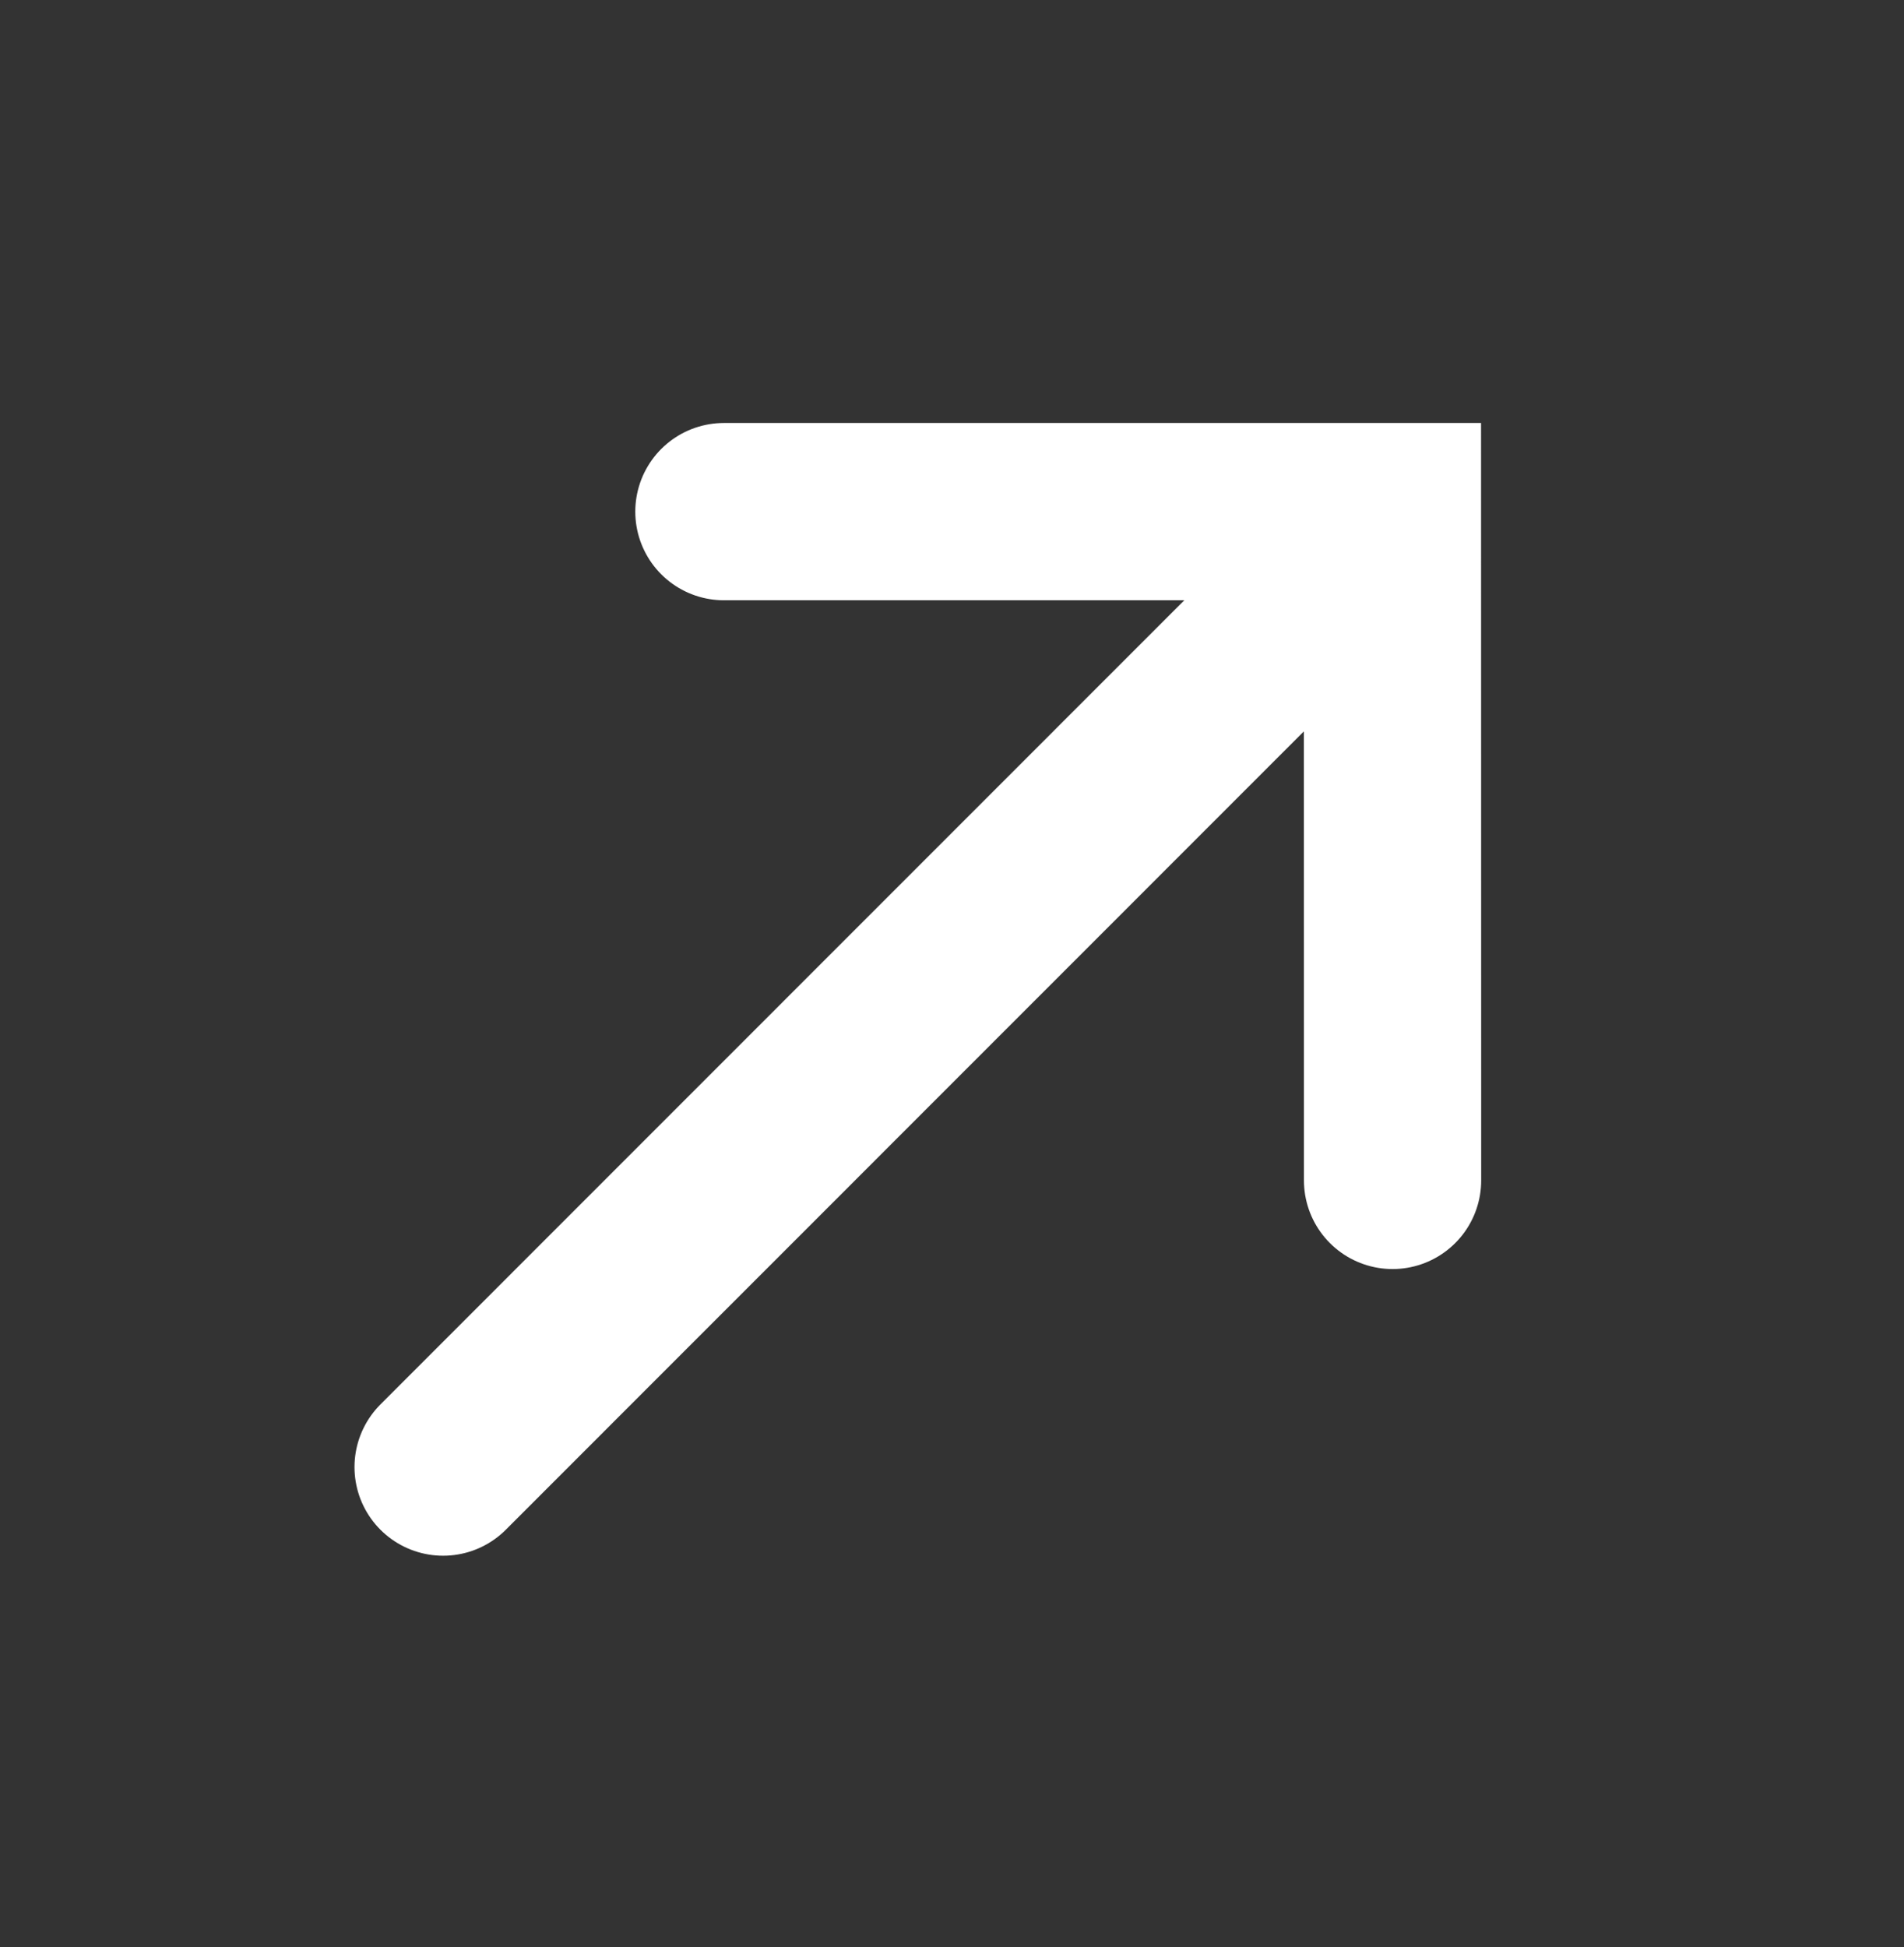 <svg xmlns="http://www.w3.org/2000/svg" width="21.484" height="21.965" viewBox="0 0 21.484 21.965">
  <rect x="0" y="0" width="21.484" height="21.965" fill="#333333" stroke="none"/>
  <g id="icon-arrow-footer" transform="translate(13689 7513.965)">
    <rect id="Rechteck_9378" data-name="Rechteck 9378" width="21" height="21" transform="translate(-13689 -7513)" fill="none"/>
    <path id="Pfad_70576" data-name="Pfad 70576" d="M-21585.74,24067.033l10.572-10.574" transform="translate(7901.74 -31564.447)" fill="none" stroke="#fff" stroke-linecap="round" stroke-width="2"/>
    <path id="Pfad_70577" data-name="Pfad 70577" d="M-1.414-1.414,3.92,3.92-1.414,9.256" transform="translate(-13678.832 -7508.193) rotate(-45)" fill="none" stroke="#fff" stroke-linecap="round" stroke-width="2"/>
  </g>
</svg>
